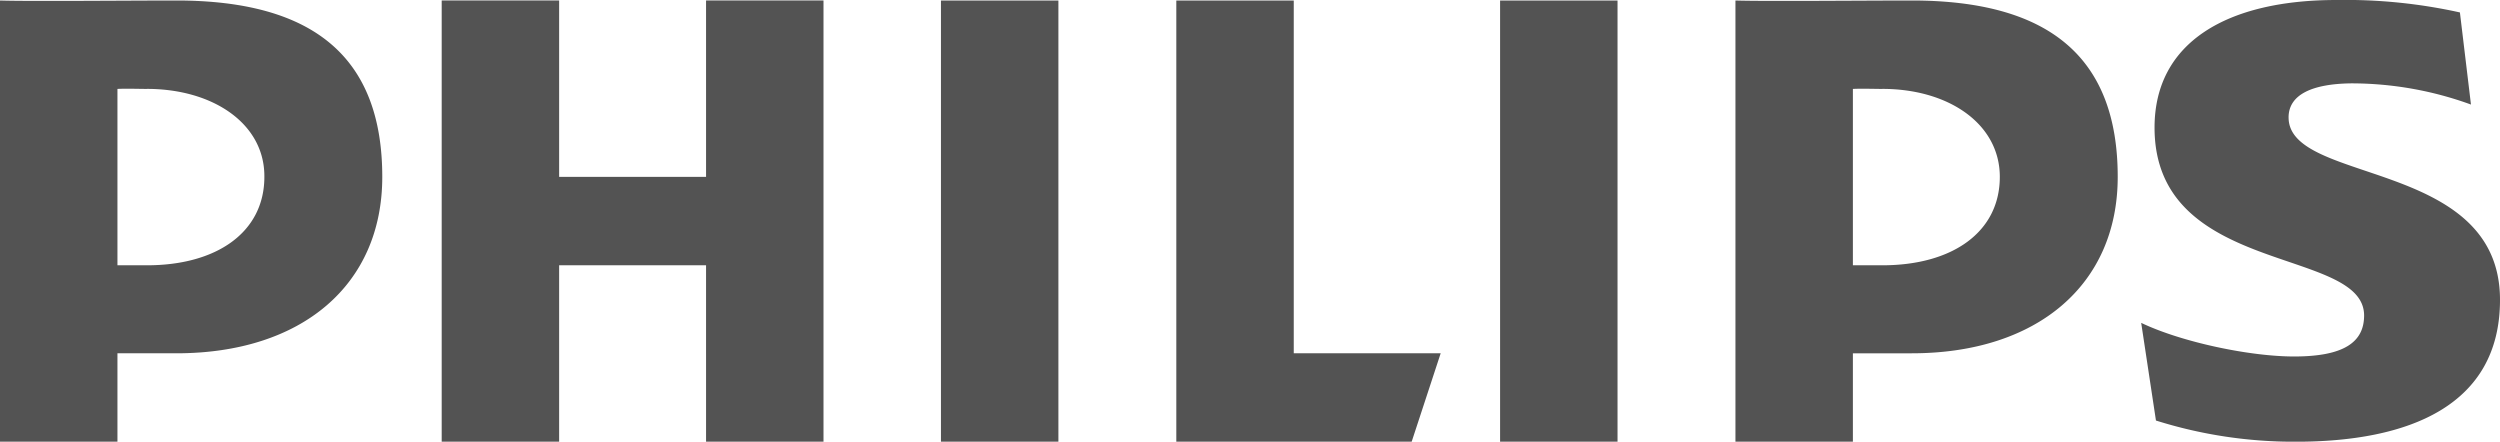 <svg xmlns="http://www.w3.org/2000/svg" width="350.273" height="61.885" viewBox="0 0 350.273 61.885"><defs><style>.a{fill:#535353;}</style></defs><g transform="translate(-405.002 -2314.129)"><path class="a" d="M103.315,351.5h-8.26v12.39H78.6v-61.82c4,.129,18.133,0,24.715,0,19.359,0,28.845,8.066,28.845,24.715C132.161,341.945,120.868,351.5,103.315,351.5Zm-4.13-37.041c-.968,0-3.033-.065-4.13,0V339.17h4.13c9.809,0,16.455-4.646,16.455-12.39C115.705,319.359,108.478,314.454,99.185,314.454Zm78.34,49.431V339.17H156.94v24.715H140.485v-61.82H156.94V326.78h20.585V302.065h16.455v61.82H177.526Zm32.911,0v-61.82h16.455v61.82H210.436Zm65.95,0H243.412v-61.82h16.455V351.5h20.585Zm12.39,0v-61.82h16.455v61.82H288.777Zm57.691-12.39h-8.26v12.39H321.752v-61.82c4,.129,18.133,0,24.715,0,19.359,0,28.845,8.066,28.845,24.715,0,15.165-11.357,24.715-28.845,24.715Zm-4.13-37.041c-.968,0-3.033-.065-4.13,0V339.17h4.13c9.809,0,16.455-4.646,16.455-12.39C358.793,319.359,351.63,314.454,342.337,314.454Zm56.916,4c0,9.422,29.62,5.743,29.62,25.554,0,14.907-12.906,19.875-28.587,19.875a64.228,64.228,0,0,1-19.617-2.968L378.6,347.236c5.679,2.71,15.229,4.711,21.424,4.711,6.969,0,9.809-2,9.809-5.743,0-9.68-29.361-5.485-29.361-26.329,0-12.067,10.325-17.875,25.49-17.875a74.3,74.3,0,0,1,17.294,1.742l1.549,12.906a48.972,48.972,0,0,0-16.778-2.968c-5.421.065-8.776,1.549-8.776,4.775Z" transform="translate(326.402 2012.129)"/></g></svg>